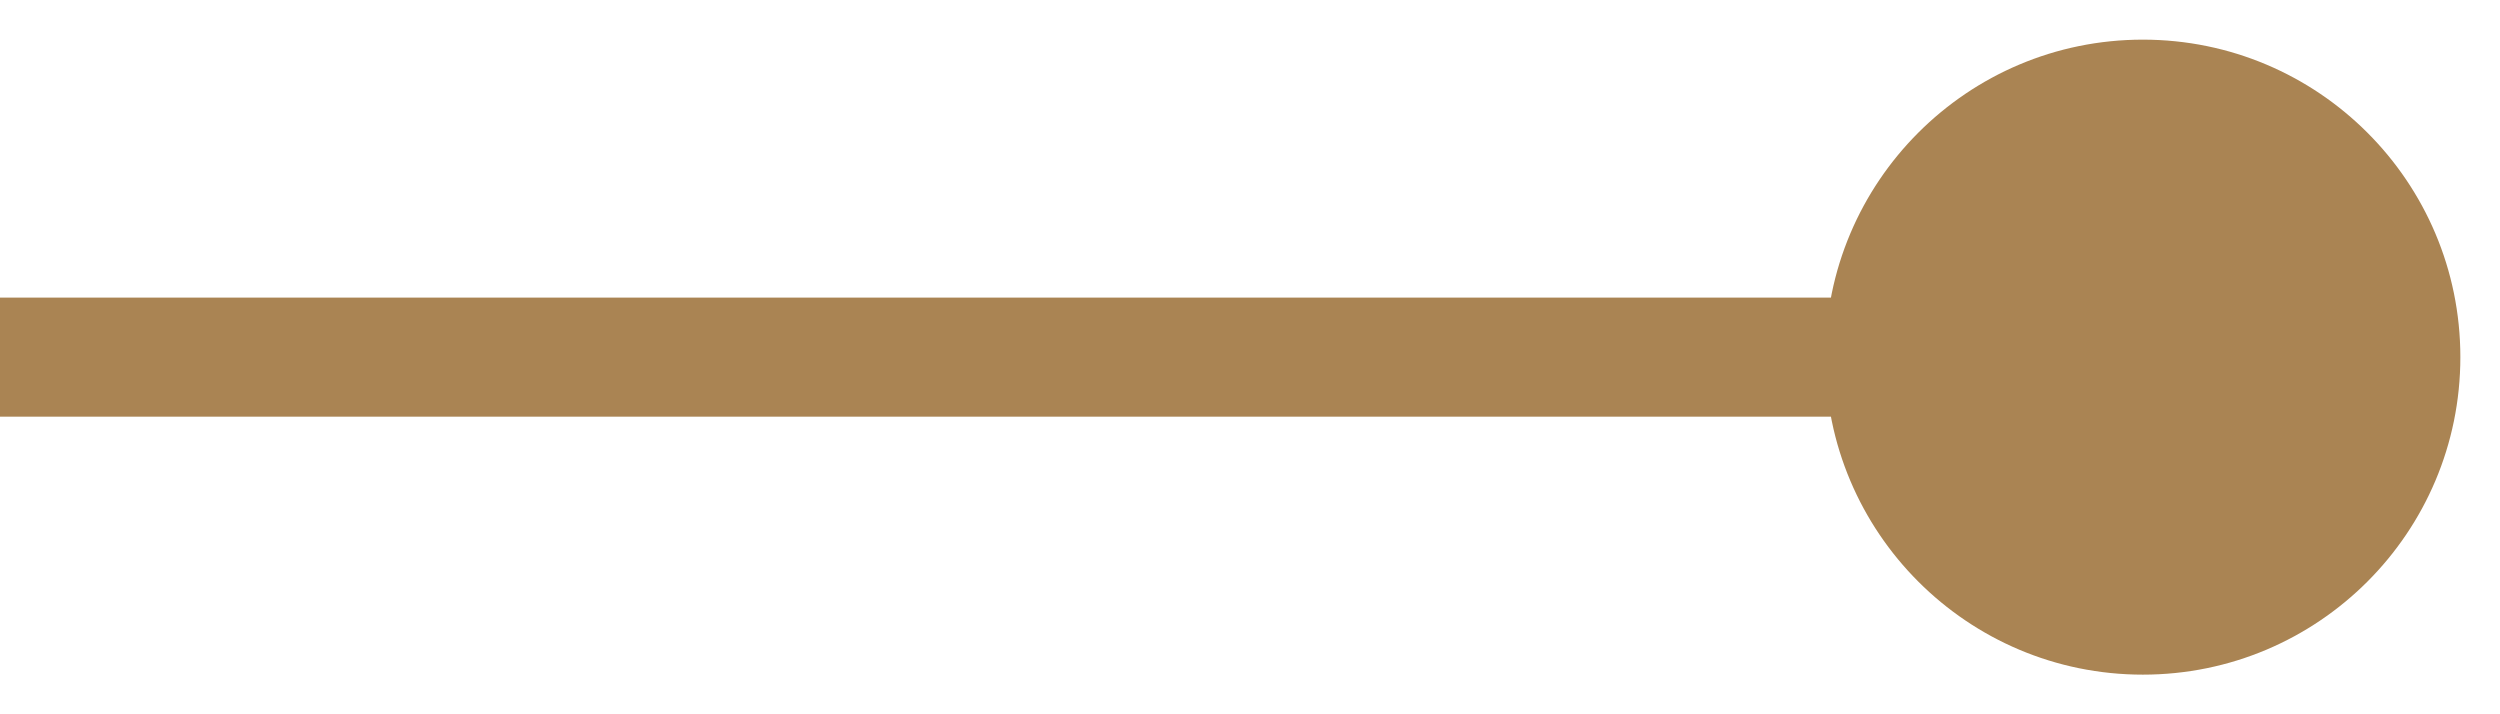 <svg width="21" height="6" viewBox="0 0 21 6" fill="none" xmlns="http://www.w3.org/2000/svg">
<path id="Line 462" d="M15.333 3C15.333 4.473 16.527 5.667 18 5.667C19.473 5.667 20.667 4.473 20.667 3C20.667 1.527 19.473 0.333 18 0.333C16.527 0.333 15.333 1.527 15.333 3ZM0 3.5H18V2.5H0V3.5Z" fill="#AA8453"/>
</svg>
